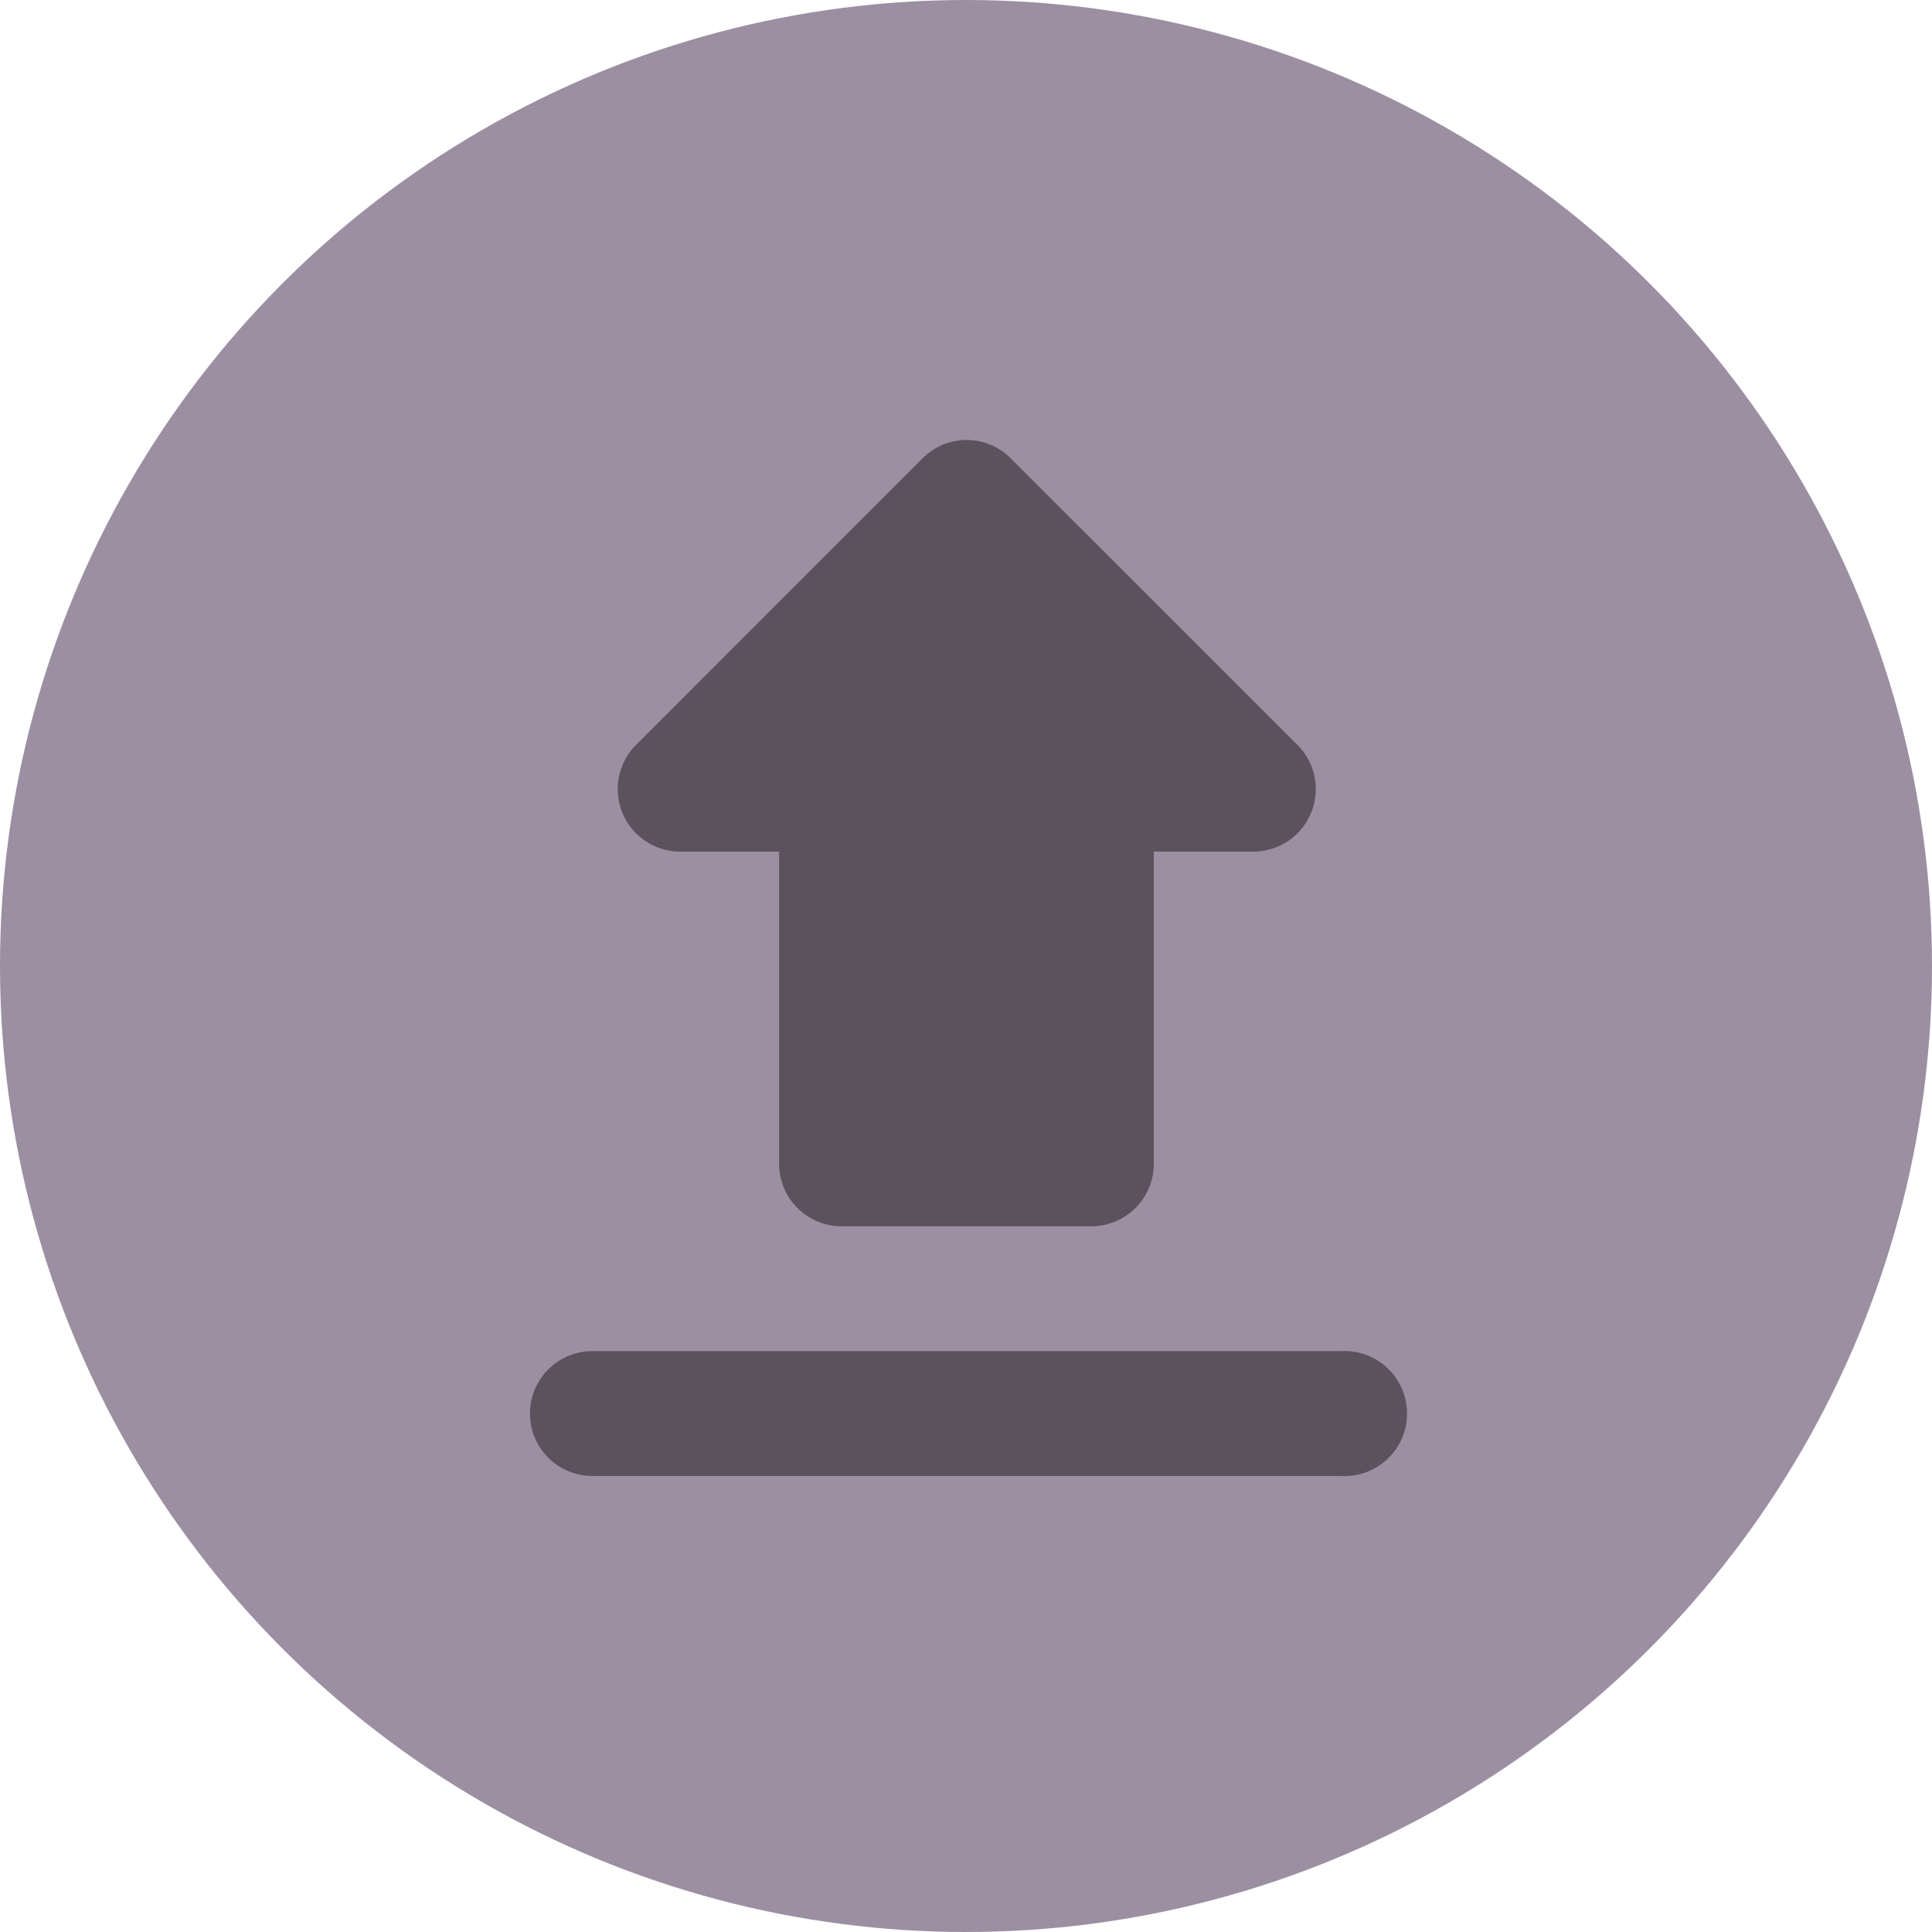 <svg xmlns="http://www.w3.org/2000/svg" width="68" height="68" viewBox="0 0 68 68">
  <g id="Group_1225" data-name="Group 1225" transform="translate(-0.002)">
    <circle id="Ellipse_19" data-name="Ellipse 19" cx="34" cy="34" r="34" transform="translate(0.002)" fill="#9c8fa2"/>
    <g id="file_upload_black_24dp" transform="translate(8 8)" opacity="0.495">
      <g id="Group_148" data-name="Group 148">
        <rect id="Rectangle_79" data-name="Rectangle 79" width="52" height="52" transform="translate(0.002)" fill="none"/>
      </g>
      <g id="Group_149" data-name="Group 149" transform="translate(10.655 7.488)">
        <path id="Path_49" data-name="Path 49" d="M10.274,17.894h3.494V28.881a2.2,2.2,0,0,0,2.2,2.2h8.789a2.2,2.2,0,0,0,2.2-2.2V17.894h3.494a2.2,2.2,0,0,0,1.56-3.758L21.92,4.05a2.188,2.188,0,0,0-3.1,0L8.736,14.136A2.2,2.2,0,0,0,10.274,17.894ZM5,37.67a2.2,2.2,0,0,0,2.2,2.2H33.566a2.2,2.2,0,1,0,0-4.395H7.2A2.2,2.2,0,0,0,5,37.67Z" transform="translate(-5 -3.408)" fill="#161616"/>
      </g>
    </g>
  </g>
</svg>

